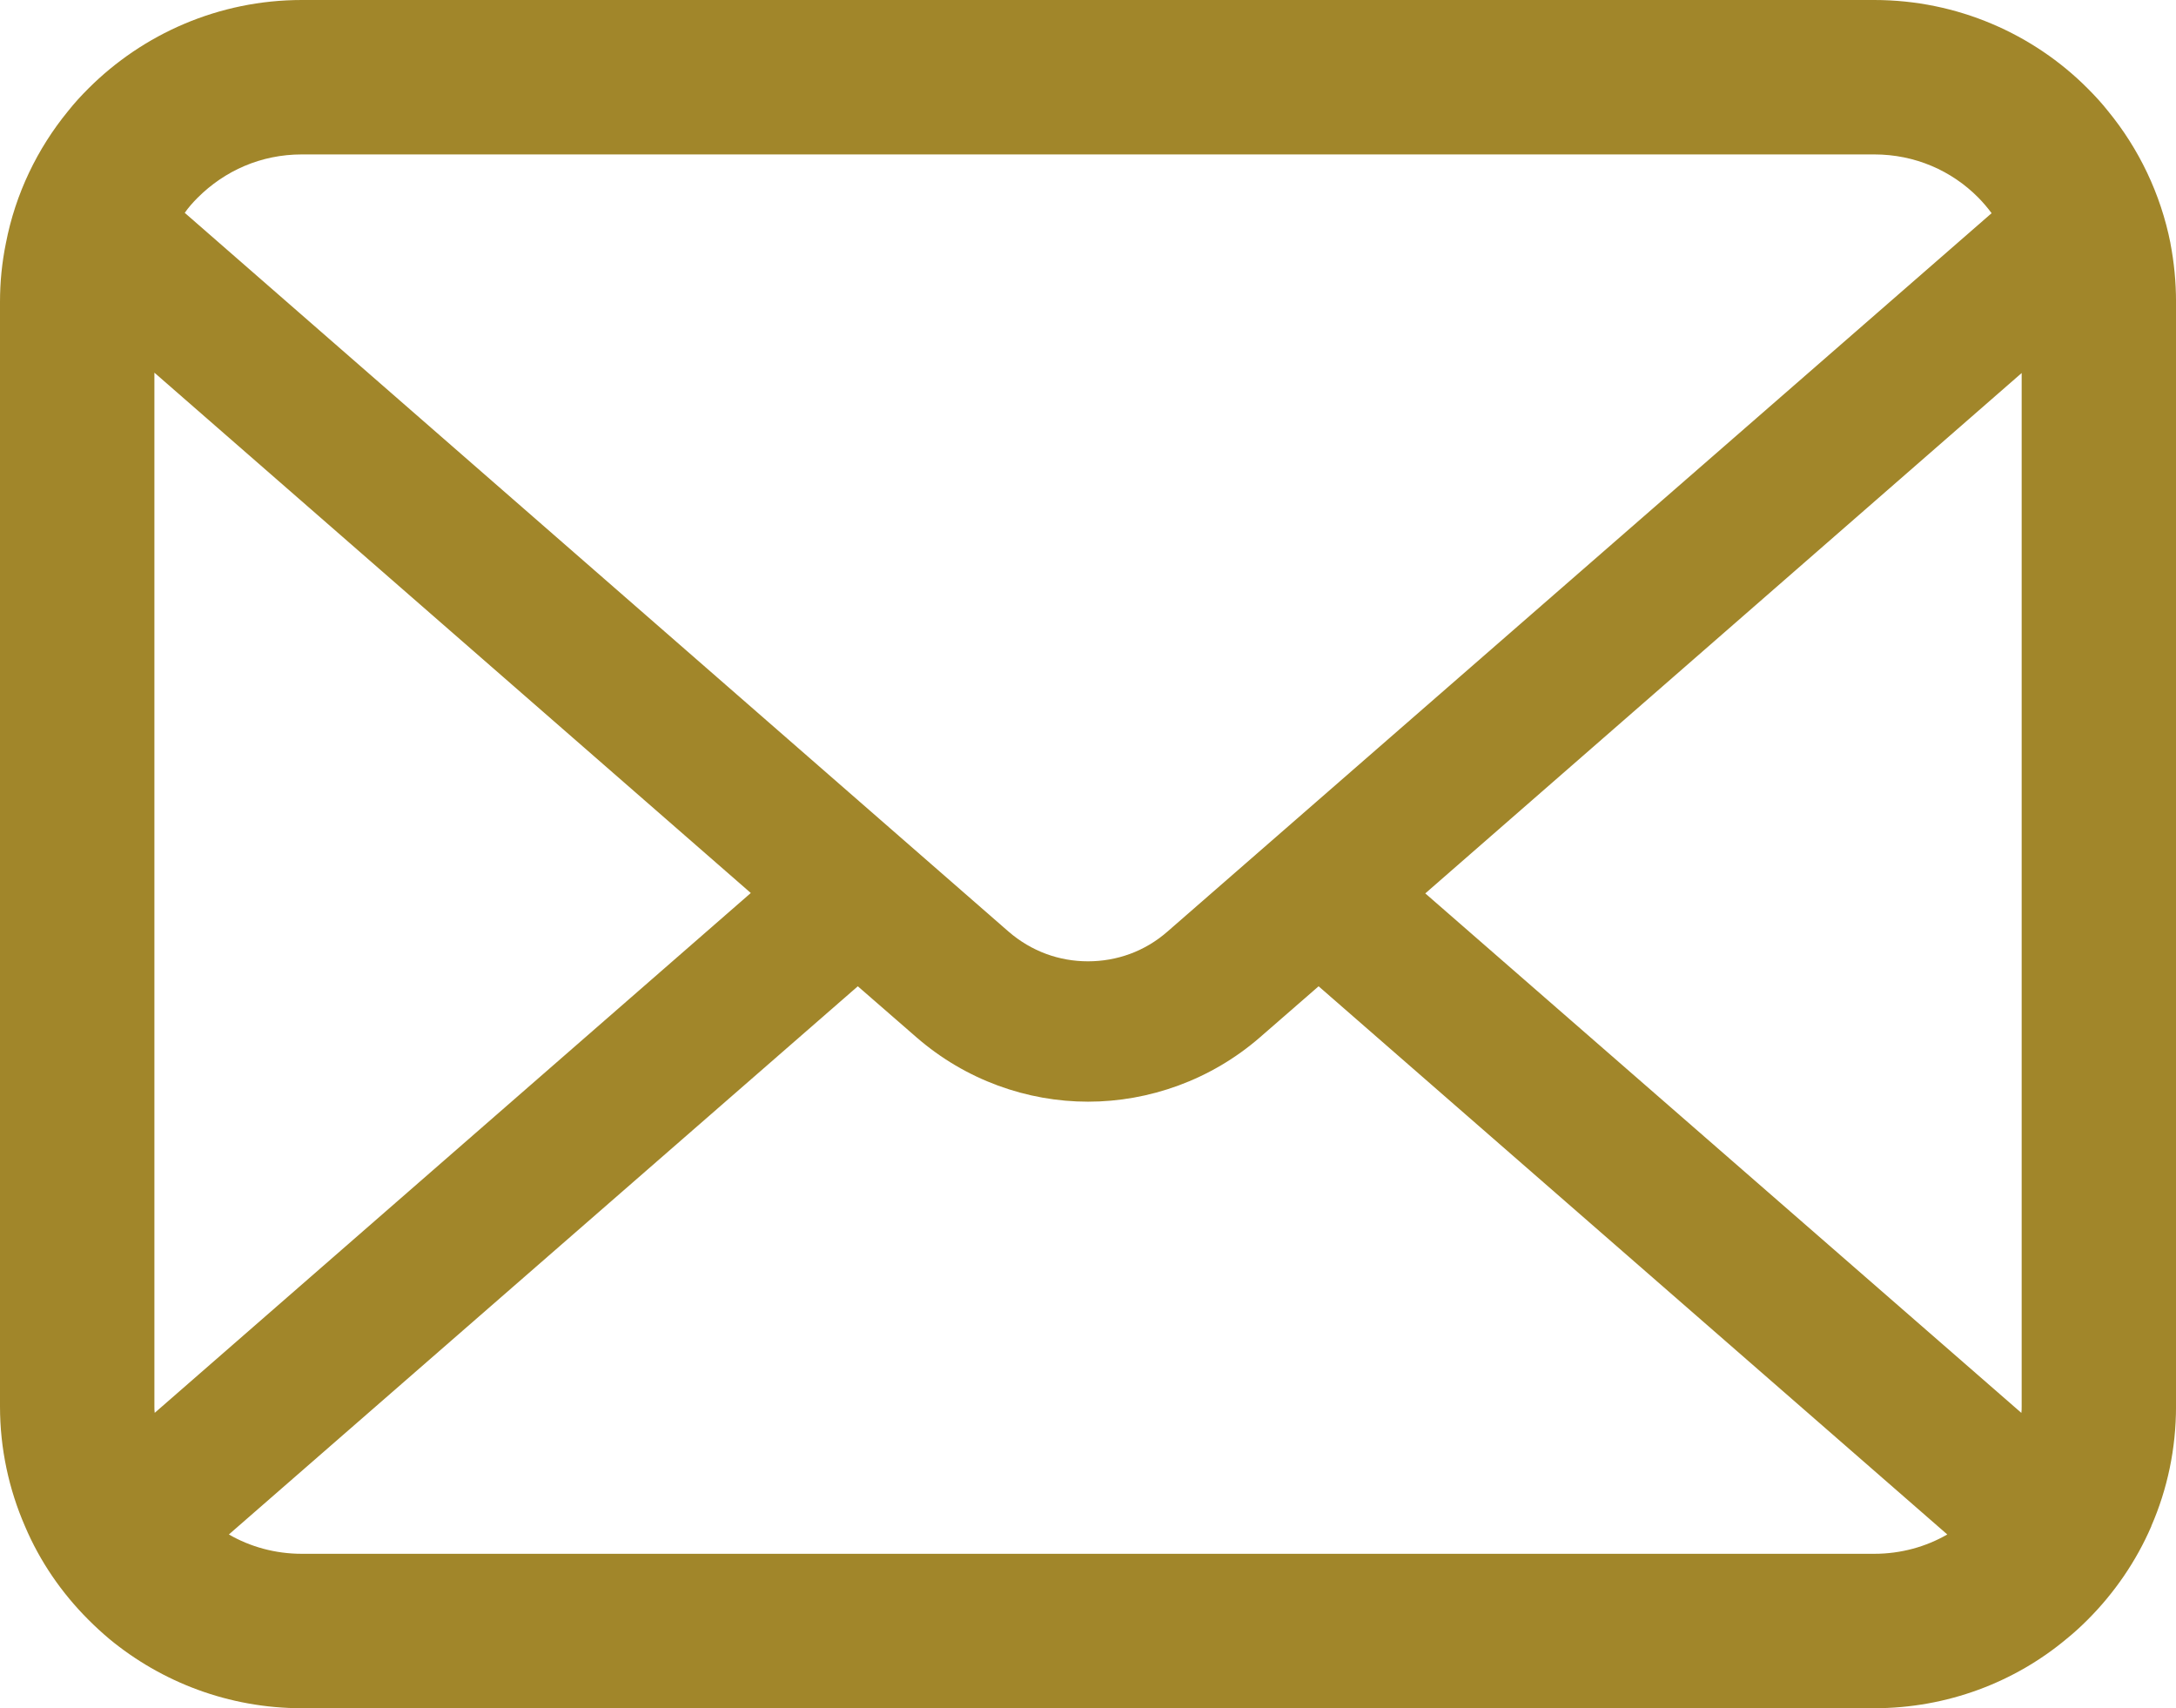 <svg width="93" height="73" viewBox="0 0 93 73" fill="none" xmlns="http://www.w3.org/2000/svg">
<path d="M92.763 10.392C92.344 8.279 91.408 6.349 90.1 4.752C89.824 4.403 89.537 4.092 89.225 3.78C86.907 1.451 83.655 0 80.104 0H12.9C9.348 0 6.107 1.453 3.78 3.78C3.468 4.091 3.181 4.403 2.905 4.752C1.597 6.349 0.659 8.281 0.252 10.392C0.085 11.208 0 12.049 0 12.9V60.098C0 61.909 0.383 63.649 1.068 65.22C1.704 66.721 2.639 68.077 3.78 69.216C4.069 69.505 4.356 69.769 4.668 70.032C6.901 71.879 9.782 72.996 12.9 72.996H80.102C83.223 72.996 86.117 71.881 88.335 70.021C88.647 69.769 88.934 69.505 89.223 69.216C90.362 68.077 91.297 66.721 91.946 65.22V65.209C92.63 63.638 93.001 61.909 93.001 60.098V12.9C93.001 12.049 92.918 11.208 92.761 10.392H92.763ZM8.448 8.448C9.602 7.297 11.149 6.599 12.9 6.599H80.102C81.855 6.599 83.416 7.297 84.555 8.448C84.758 8.654 84.951 8.883 85.119 9.11L49.896 39.808C48.925 40.66 47.726 41.079 46.5 41.079C45.273 41.079 44.087 40.658 43.103 39.808L7.896 9.095C8.052 8.868 8.245 8.652 8.448 8.447V8.448ZM6.599 60.099V15.925L32.088 38.16L6.612 60.374C6.599 60.29 6.599 60.194 6.599 60.099ZM80.102 66.397H12.9C11.76 66.397 10.692 66.097 9.782 65.571L36.662 42.146L39.172 44.329C41.272 46.154 43.9 47.077 46.503 47.077C49.106 47.077 51.747 46.153 53.847 44.329L56.356 42.146L83.225 65.571C82.313 66.097 81.245 66.397 80.104 66.397H80.102ZM86.404 60.099C86.404 60.196 86.404 60.29 86.391 60.376L60.915 38.177L86.404 15.94V60.101V60.099Z" fill="#A1862A"/>
</svg>
